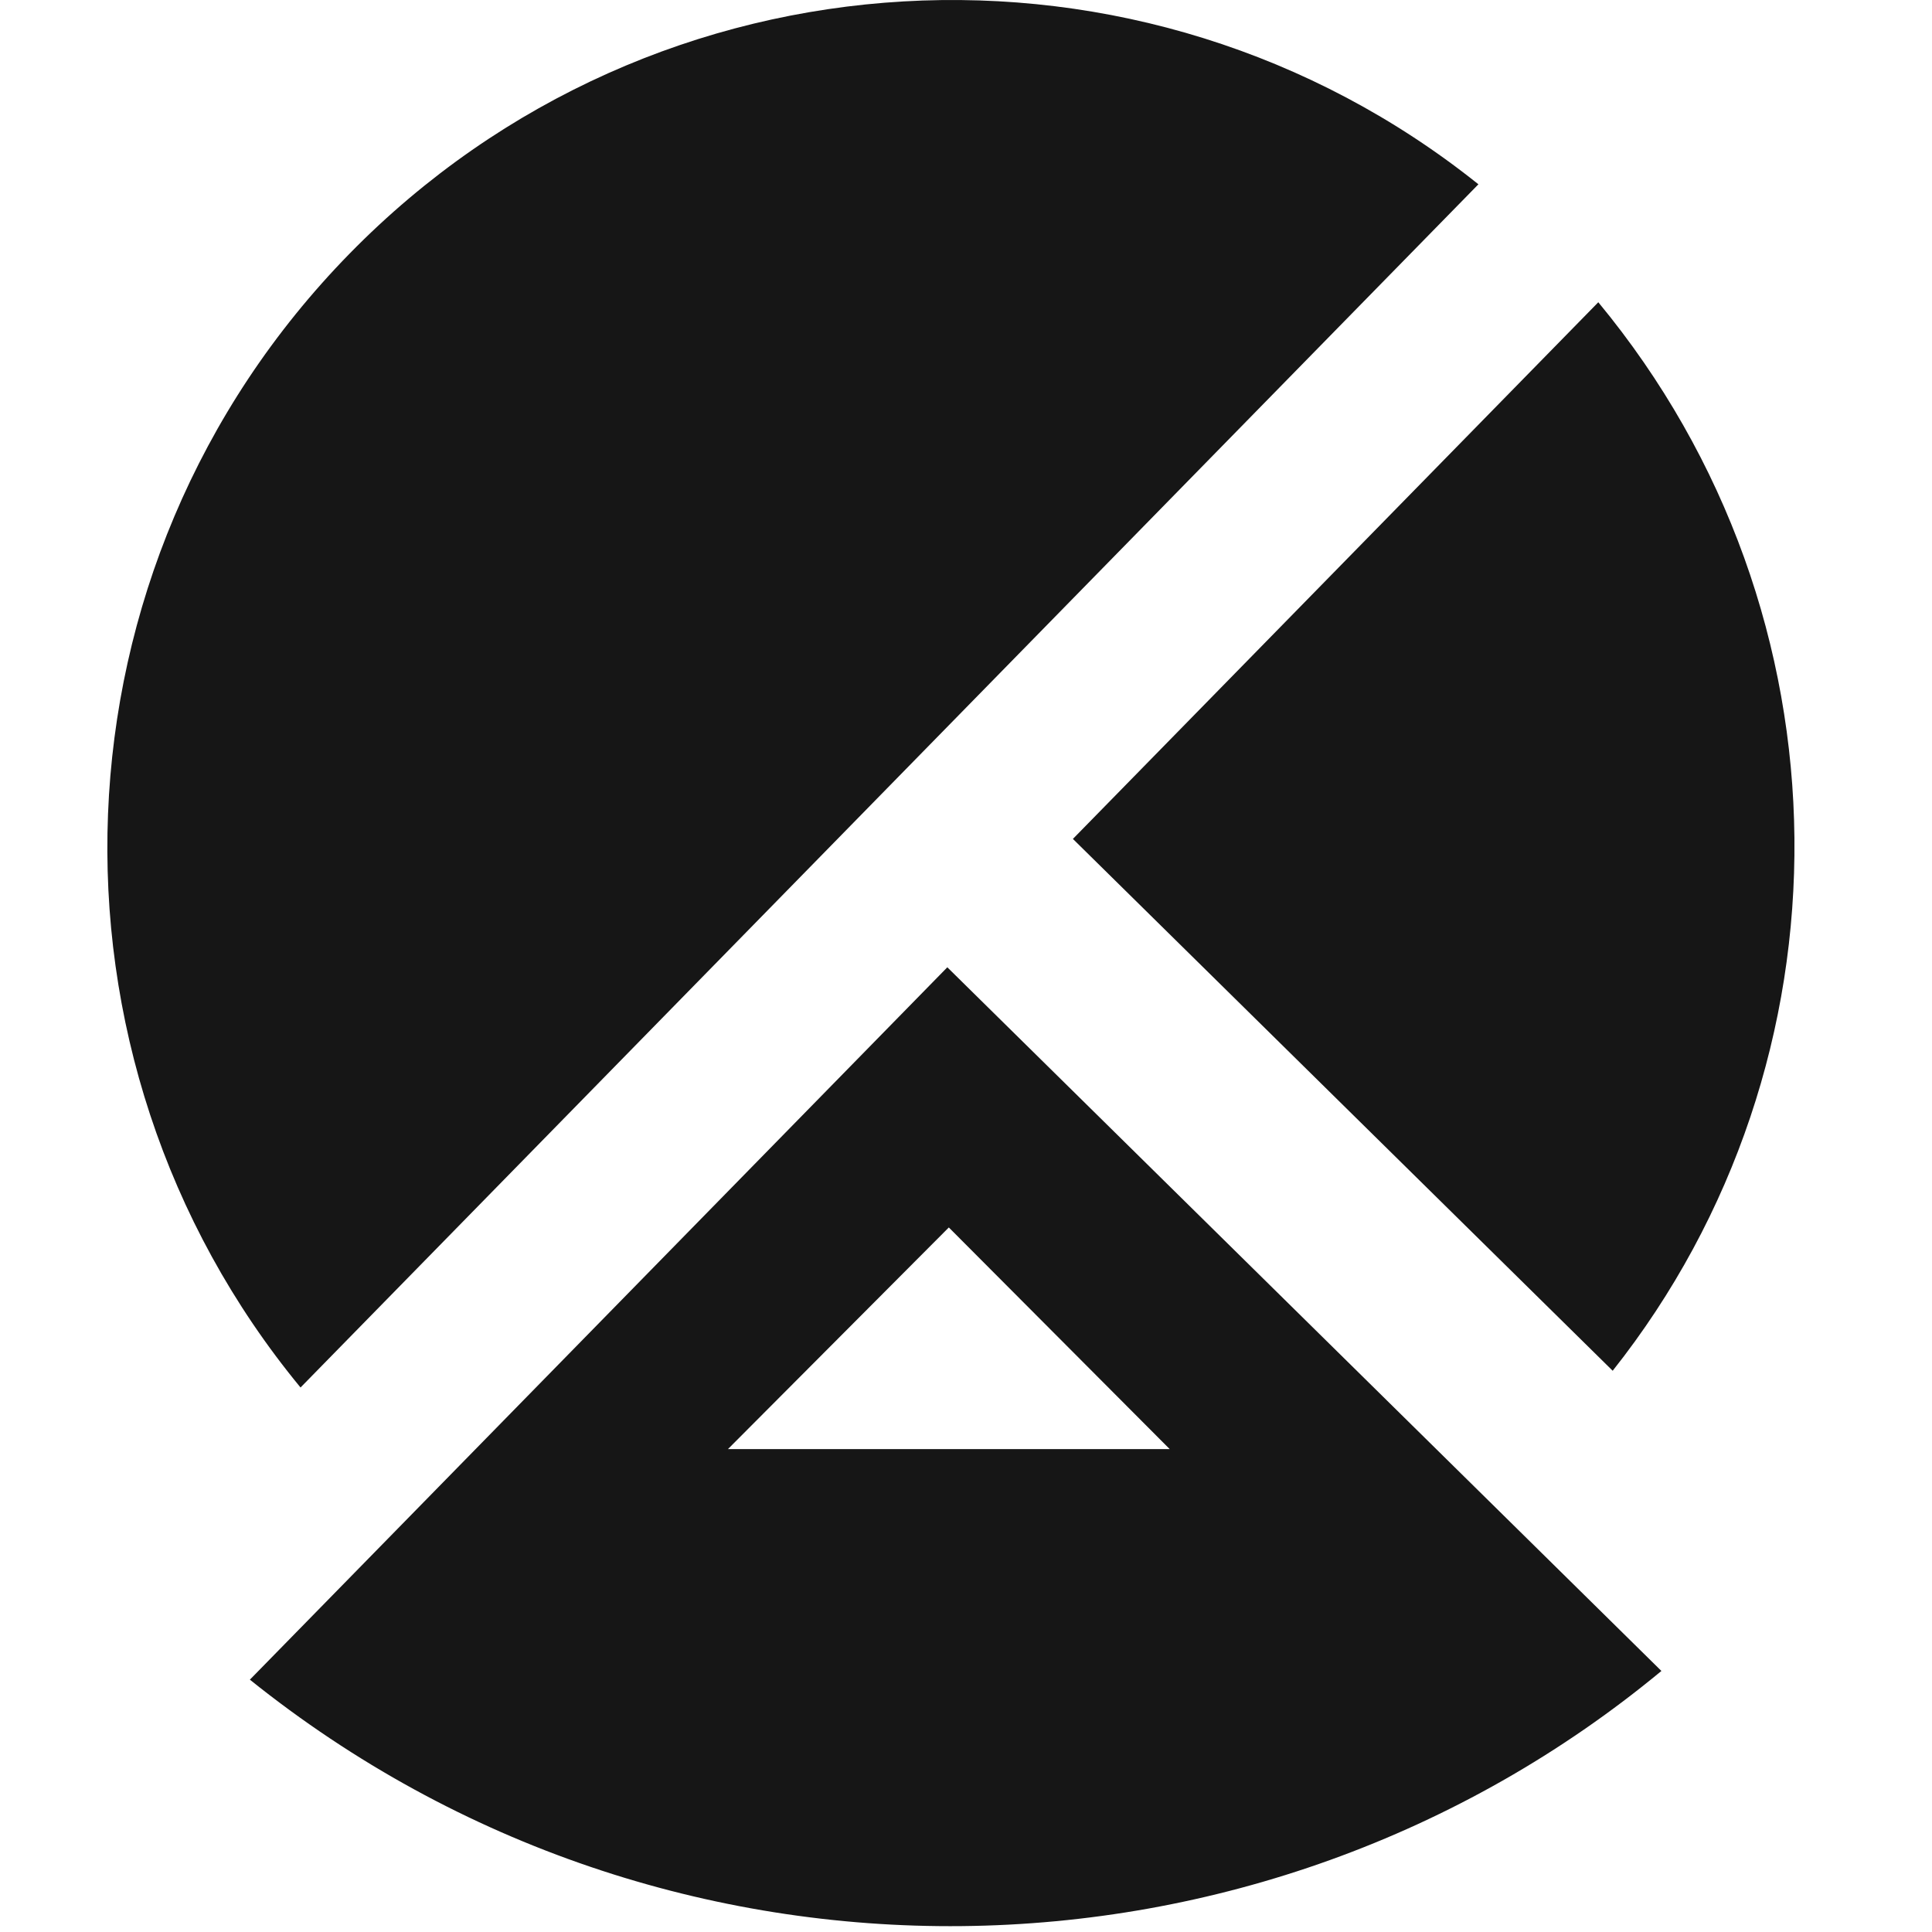 <?xml version="1.0" encoding="UTF-8"?> <svg xmlns="http://www.w3.org/2000/svg" width="18" height="18" viewBox="0 0 18 18" fill="none"><path fill-rule="evenodd" clip-rule="evenodd" d="M9.996 7.816L15.025 12.771C17.309 9.89 17.301 5.729 14.891 2.816L9.996 7.816Z" fill="#161616"></path><path fill-rule="evenodd" clip-rule="evenodd" d="M6.782 13.501L8.84 11.436L10.898 13.501H6.782ZM8.826 9.012L2.328 15.649C6.227 18.779 11.734 18.669 15.479 15.568L8.826 9.012Z" fill="#161616"></path><path fill-rule="evenodd" clip-rule="evenodd" d="M13.774 1.717C10.659 -0.775 6.108 -0.55 3.256 2.364C0.404 5.278 0.261 9.847 2.8 12.927L13.774 1.717Z" fill="#161616"></path></svg> 